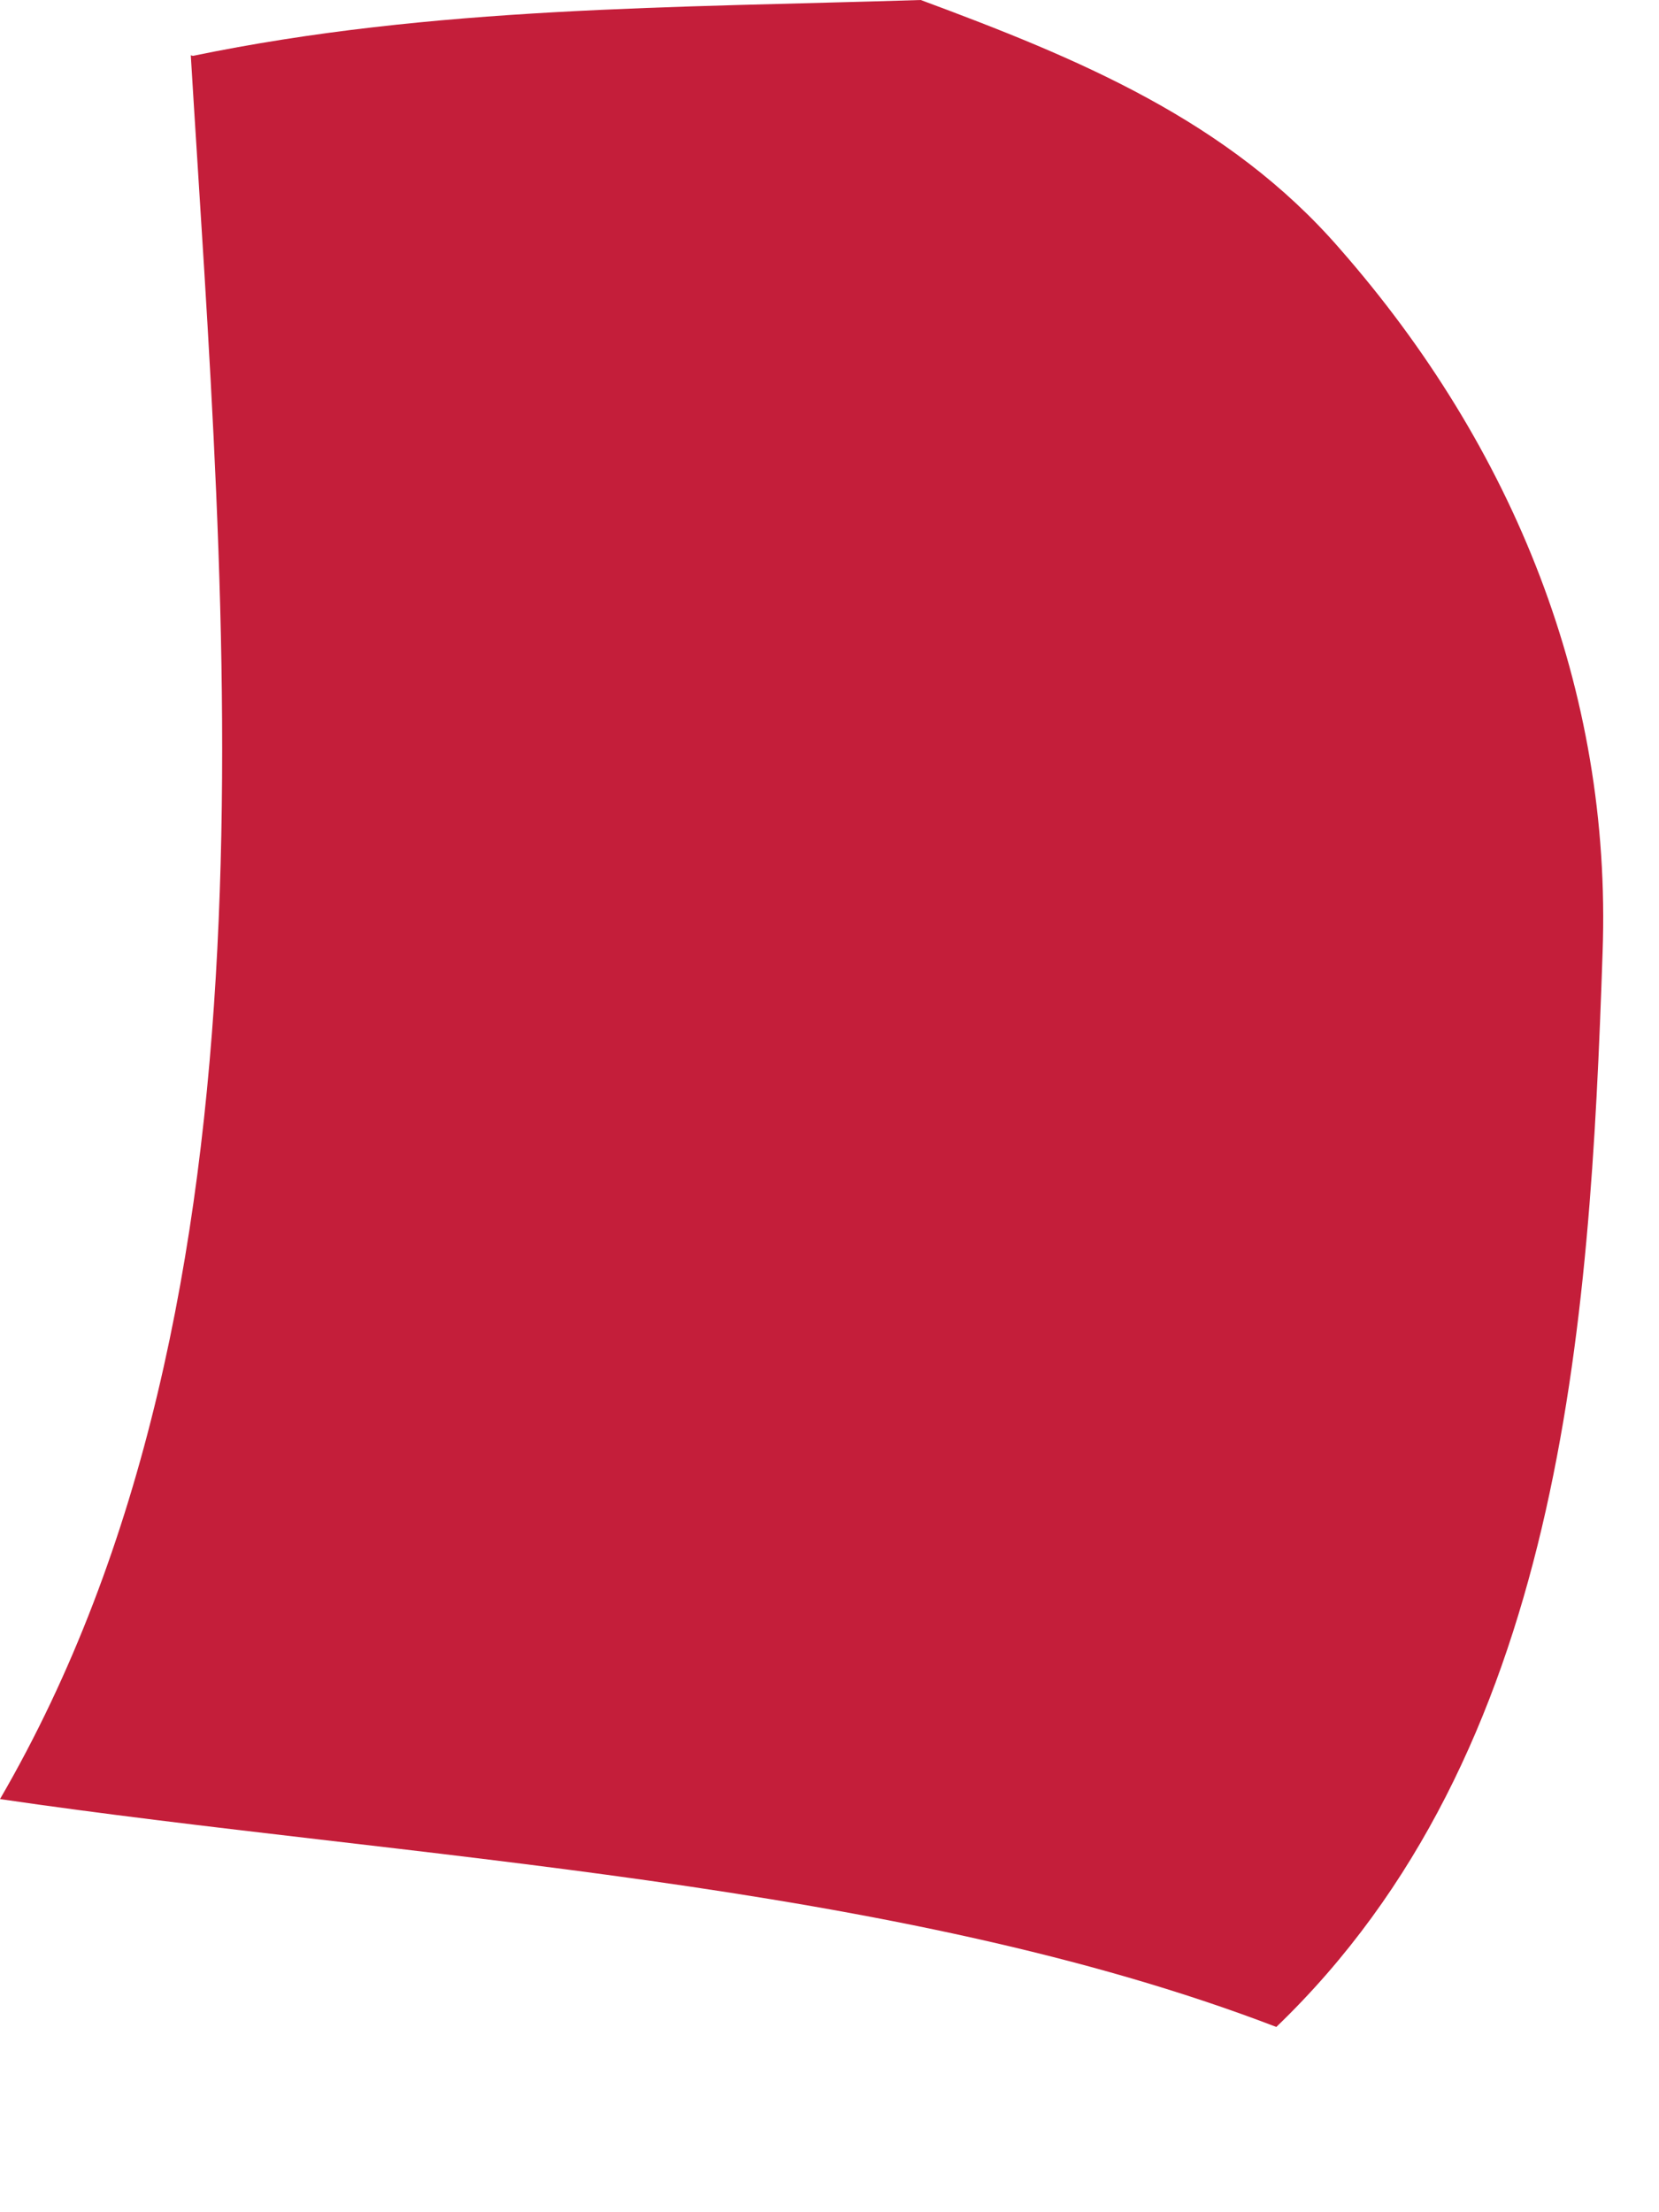 <?xml version="1.0" encoding="utf-8"?>
<svg xmlns="http://www.w3.org/2000/svg" fill="none" height="100%" overflow="visible" preserveAspectRatio="none" style="display: block;" viewBox="0 0 3 4" width="100%">
<path d="M0.349 0.101C0.783 0.011 1.224 0.014 1.665 0C1.948 0.105 2.221 0.217 2.423 0.45C2.737 0.808 2.915 1.247 2.898 1.722C2.875 2.404 2.824 3.169 2.308 3.665C1.617 3.4 0.737 3.361 0 3.253C0.527 2.347 0.406 1.11 0.345 0.1L0.349 0.101Z" fill="#C41E3A" id="Vector"/>
</svg>